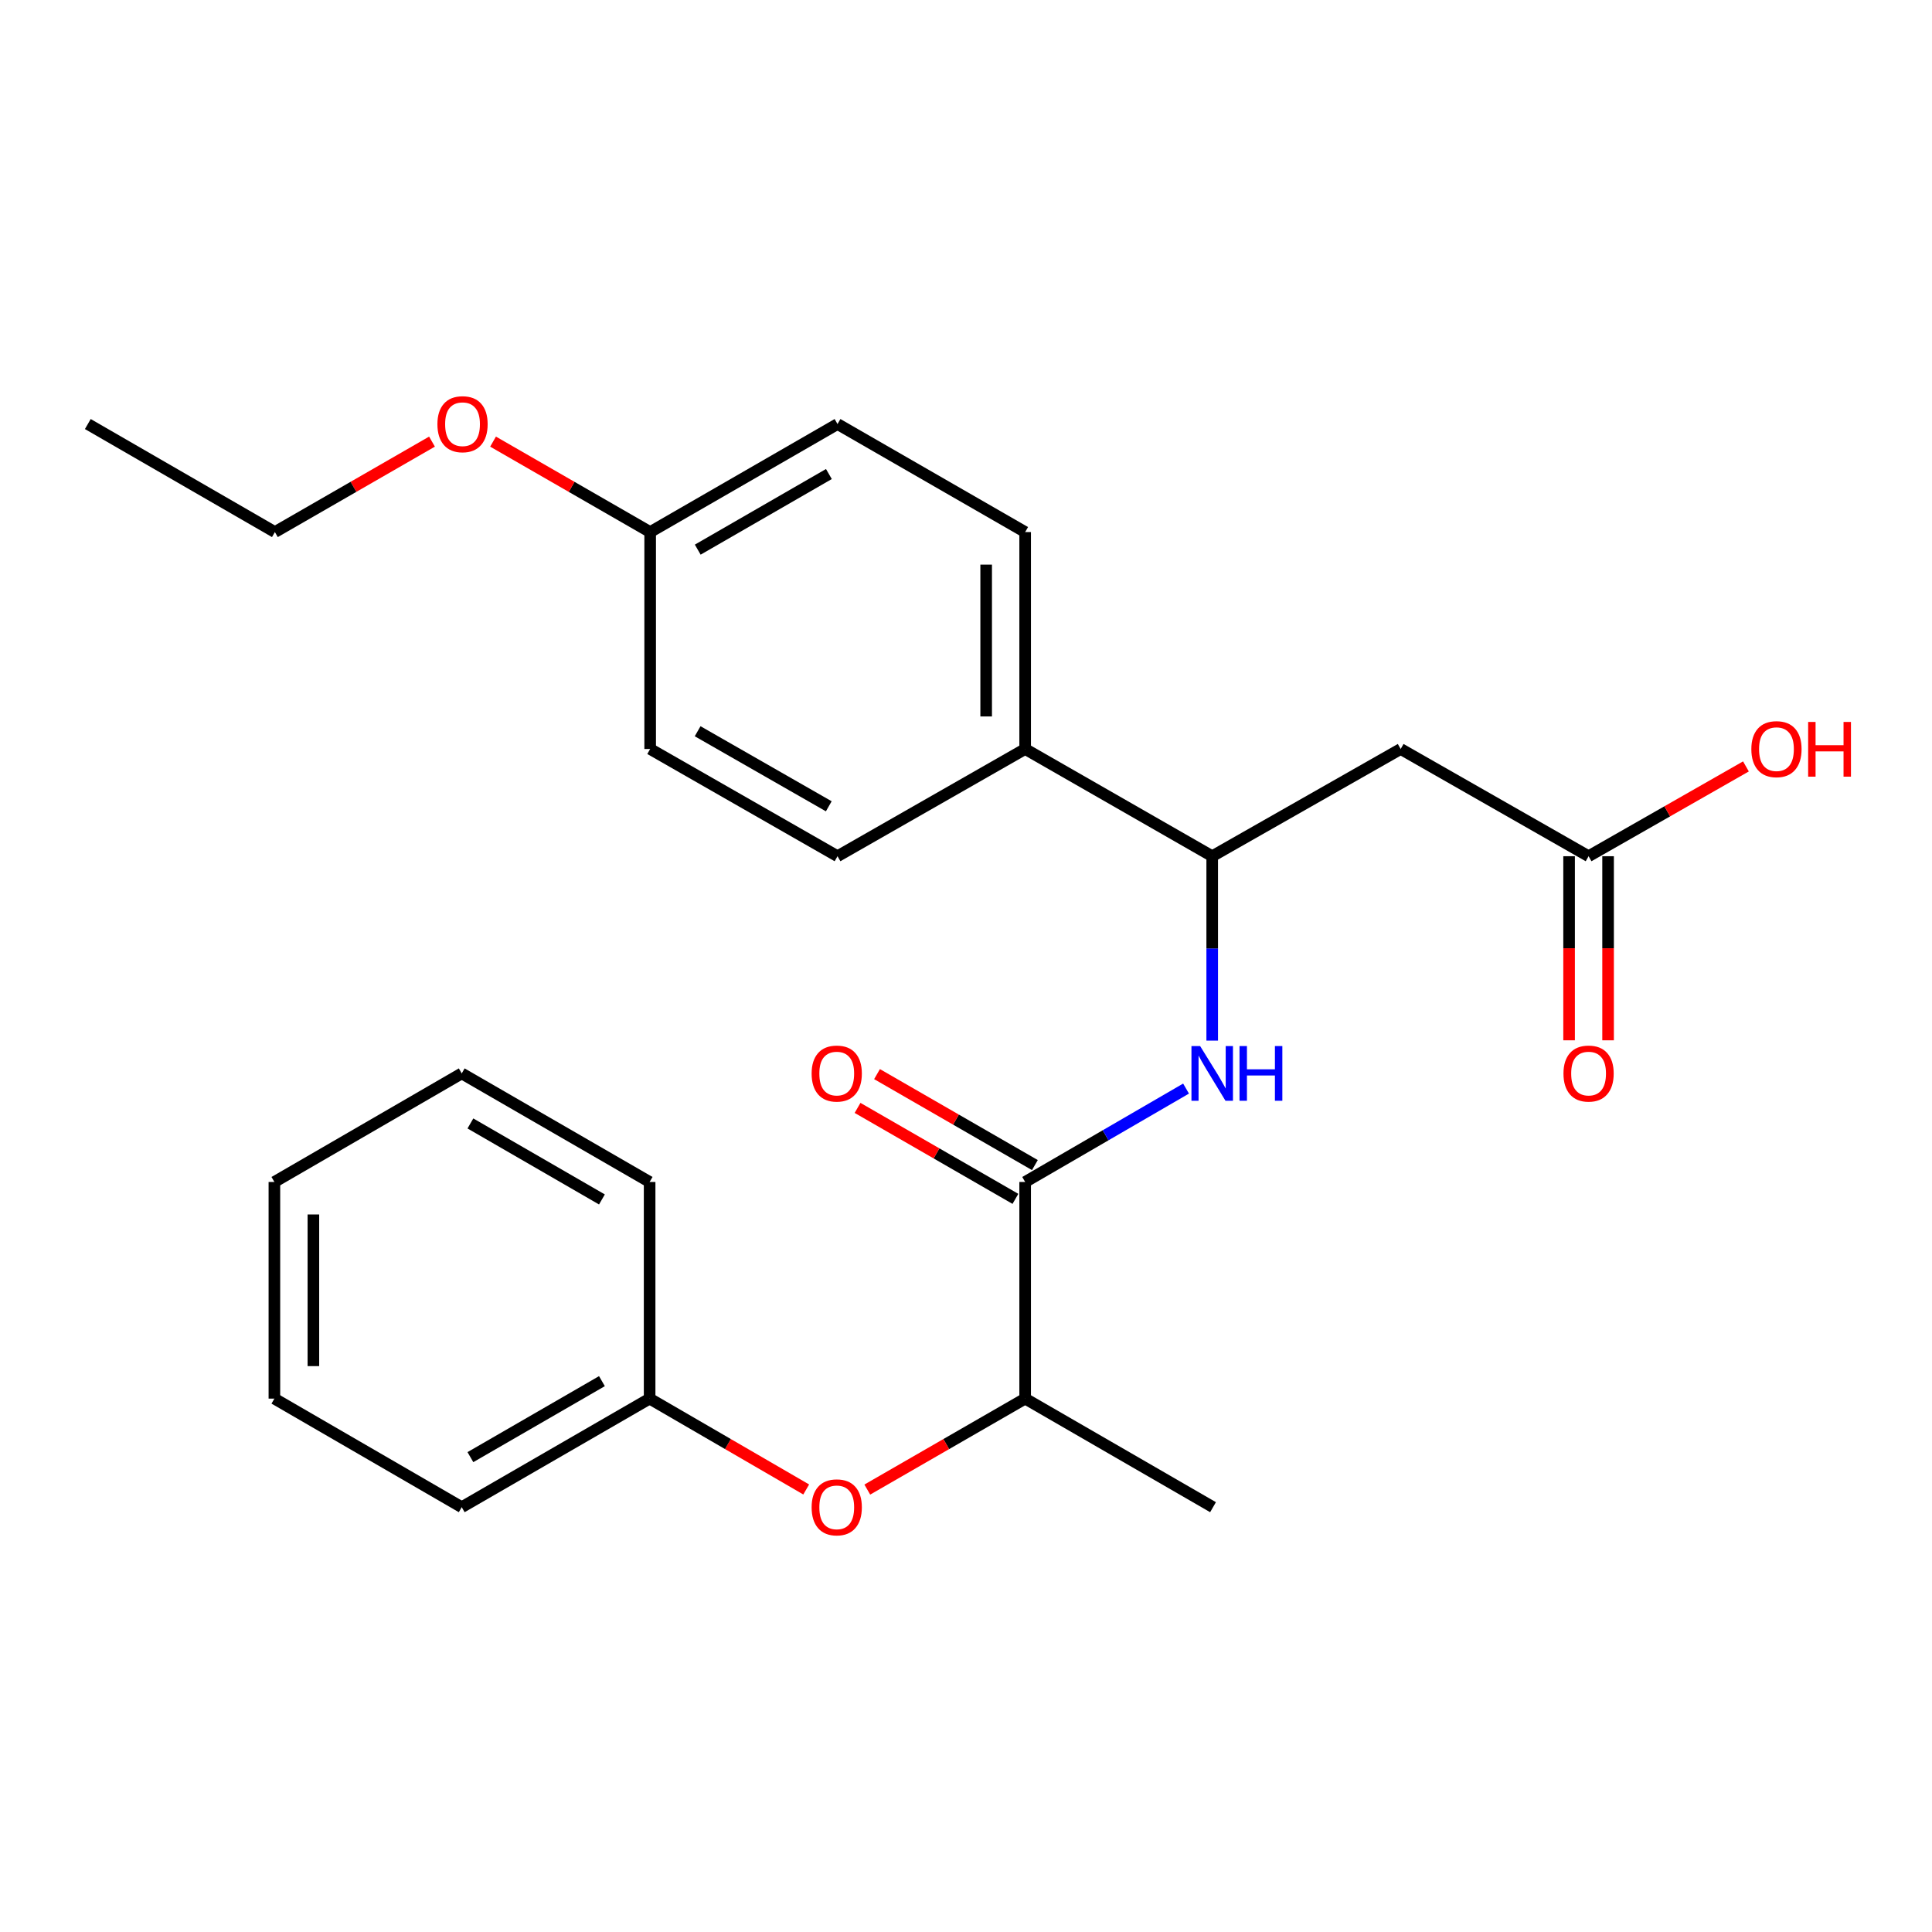 <?xml version='1.0' encoding='iso-8859-1'?>
<svg version='1.1' baseProfile='full'
              xmlns='http://www.w3.org/2000/svg'
                      xmlns:rdkit='http://www.rdkit.org/xml'
                      xmlns:xlink='http://www.w3.org/1999/xlink'
                  xml:space='preserve'
width='1000px' height='1000px' viewBox='0 0 1000 1000'>
<!-- END OF HEADER -->
<rect style='opacity:1.0;fill:#FFFFFF;stroke:none' width='1000' height='1000' x='0' y='0'> </rect>
<path class='bond-0' d='M 530.619,611.788 L 572.259,587.619' style='fill:none;fill-rule:evenodd;stroke:#000000;stroke-width:6px;stroke-linecap:butt;stroke-linejoin:miter;stroke-opacity:1' />
<path class='bond-0' d='M 572.259,587.619 L 613.898,563.45' style='fill:none;fill-rule:evenodd;stroke:#0000FF;stroke-width:6px;stroke-linecap:butt;stroke-linejoin:miter;stroke-opacity:1' />
<path class='bond-4' d='M 530.619,611.788 L 530.619,723.921' style='fill:none;fill-rule:evenodd;stroke:#000000;stroke-width:6px;stroke-linecap:butt;stroke-linejoin:miter;stroke-opacity:1' />
<path class='bond-7' d='M 535.657,603.044 L 494.802,579.503' style='fill:none;fill-rule:evenodd;stroke:#000000;stroke-width:6px;stroke-linecap:butt;stroke-linejoin:miter;stroke-opacity:1' />
<path class='bond-7' d='M 494.802,579.503 L 453.947,555.961' style='fill:none;fill-rule:evenodd;stroke:#FF0000;stroke-width:6px;stroke-linecap:butt;stroke-linejoin:miter;stroke-opacity:1' />
<path class='bond-7' d='M 525.581,620.531 L 484.726,596.989' style='fill:none;fill-rule:evenodd;stroke:#000000;stroke-width:6px;stroke-linecap:butt;stroke-linejoin:miter;stroke-opacity:1' />
<path class='bond-7' d='M 484.726,596.989 L 443.871,573.448' style='fill:none;fill-rule:evenodd;stroke:#FF0000;stroke-width:6px;stroke-linecap:butt;stroke-linejoin:miter;stroke-opacity:1' />
<path class='bond-2' d='M 627.437,538.622 L 627.437,490.9' style='fill:none;fill-rule:evenodd;stroke:#0000FF;stroke-width:6px;stroke-linecap:butt;stroke-linejoin:miter;stroke-opacity:1' />
<path class='bond-2' d='M 627.437,490.9 L 627.437,443.178' style='fill:none;fill-rule:evenodd;stroke:#000000;stroke-width:6px;stroke-linecap:butt;stroke-linejoin:miter;stroke-opacity:1' />
<path class='bond-1' d='M 724.983,387.678 L 627.437,443.178' style='fill:none;fill-rule:evenodd;stroke:#000000;stroke-width:6px;stroke-linecap:butt;stroke-linejoin:miter;stroke-opacity:1' />
<path class='bond-3' d='M 724.983,387.678 L 822.249,443.178' style='fill:none;fill-rule:evenodd;stroke:#000000;stroke-width:6px;stroke-linecap:butt;stroke-linejoin:miter;stroke-opacity:1' />
<path class='bond-6' d='M 627.437,443.178 L 530.619,387.678' style='fill:none;fill-rule:evenodd;stroke:#000000;stroke-width:6px;stroke-linecap:butt;stroke-linejoin:miter;stroke-opacity:1' />
<path class='bond-8' d='M 812.158,443.178 L 812.158,490.82' style='fill:none;fill-rule:evenodd;stroke:#000000;stroke-width:6px;stroke-linecap:butt;stroke-linejoin:miter;stroke-opacity:1' />
<path class='bond-8' d='M 812.158,490.82 L 812.158,538.462' style='fill:none;fill-rule:evenodd;stroke:#FF0000;stroke-width:6px;stroke-linecap:butt;stroke-linejoin:miter;stroke-opacity:1' />
<path class='bond-8' d='M 832.34,443.178 L 832.34,490.82' style='fill:none;fill-rule:evenodd;stroke:#000000;stroke-width:6px;stroke-linecap:butt;stroke-linejoin:miter;stroke-opacity:1' />
<path class='bond-8' d='M 832.34,490.82 L 832.34,538.462' style='fill:none;fill-rule:evenodd;stroke:#FF0000;stroke-width:6px;stroke-linecap:butt;stroke-linejoin:miter;stroke-opacity:1' />
<path class='bond-12' d='M 822.249,443.178 L 862.971,419.937' style='fill:none;fill-rule:evenodd;stroke:#000000;stroke-width:6px;stroke-linecap:butt;stroke-linejoin:miter;stroke-opacity:1' />
<path class='bond-12' d='M 862.971,419.937 L 903.694,396.695' style='fill:none;fill-rule:evenodd;stroke:#FF0000;stroke-width:6px;stroke-linecap:butt;stroke-linejoin:miter;stroke-opacity:1' />
<path class='bond-5' d='M 530.619,723.921 L 489.764,747.463' style='fill:none;fill-rule:evenodd;stroke:#000000;stroke-width:6px;stroke-linecap:butt;stroke-linejoin:miter;stroke-opacity:1' />
<path class='bond-5' d='M 489.764,747.463 L 448.909,771.005' style='fill:none;fill-rule:evenodd;stroke:#FF0000;stroke-width:6px;stroke-linecap:butt;stroke-linejoin:miter;stroke-opacity:1' />
<path class='bond-17' d='M 530.619,723.921 L 627.863,780.117' style='fill:none;fill-rule:evenodd;stroke:#000000;stroke-width:6px;stroke-linecap:butt;stroke-linejoin:miter;stroke-opacity:1' />
<path class='bond-11' d='M 417.296,770.95 L 376.77,747.436' style='fill:none;fill-rule:evenodd;stroke:#FF0000;stroke-width:6px;stroke-linecap:butt;stroke-linejoin:miter;stroke-opacity:1' />
<path class='bond-11' d='M 376.77,747.436 L 336.244,723.921' style='fill:none;fill-rule:evenodd;stroke:#000000;stroke-width:6px;stroke-linecap:butt;stroke-linejoin:miter;stroke-opacity:1' />
<path class='bond-9' d='M 530.619,387.678 L 530.619,275.398' style='fill:none;fill-rule:evenodd;stroke:#000000;stroke-width:6px;stroke-linecap:butt;stroke-linejoin:miter;stroke-opacity:1' />
<path class='bond-9' d='M 510.437,370.836 L 510.437,292.24' style='fill:none;fill-rule:evenodd;stroke:#000000;stroke-width:6px;stroke-linecap:butt;stroke-linejoin:miter;stroke-opacity:1' />
<path class='bond-10' d='M 530.619,387.678 L 433.499,443.178' style='fill:none;fill-rule:evenodd;stroke:#000000;stroke-width:6px;stroke-linecap:butt;stroke-linejoin:miter;stroke-opacity:1' />
<path class='bond-14' d='M 530.619,275.398 L 433.499,219.483' style='fill:none;fill-rule:evenodd;stroke:#000000;stroke-width:6px;stroke-linecap:butt;stroke-linejoin:miter;stroke-opacity:1' />
<path class='bond-15' d='M 433.499,443.178 L 336.524,387.678' style='fill:none;fill-rule:evenodd;stroke:#000000;stroke-width:6px;stroke-linecap:butt;stroke-linejoin:miter;stroke-opacity:1' />
<path class='bond-15' d='M 428.977,417.337 L 361.095,378.487' style='fill:none;fill-rule:evenodd;stroke:#000000;stroke-width:6px;stroke-linecap:butt;stroke-linejoin:miter;stroke-opacity:1' />
<path class='bond-19' d='M 336.244,723.921 L 238.989,780.117' style='fill:none;fill-rule:evenodd;stroke:#000000;stroke-width:6px;stroke-linecap:butt;stroke-linejoin:miter;stroke-opacity:1' />
<path class='bond-19' d='M 311.558,714.876 L 243.48,754.213' style='fill:none;fill-rule:evenodd;stroke:#000000;stroke-width:6px;stroke-linecap:butt;stroke-linejoin:miter;stroke-opacity:1' />
<path class='bond-20' d='M 336.244,723.921 L 336.244,611.788' style='fill:none;fill-rule:evenodd;stroke:#000000;stroke-width:6px;stroke-linecap:butt;stroke-linejoin:miter;stroke-opacity:1' />
<path class='bond-13' d='M 336.524,275.398 L 336.524,387.678' style='fill:none;fill-rule:evenodd;stroke:#000000;stroke-width:6px;stroke-linecap:butt;stroke-linejoin:miter;stroke-opacity:1' />
<path class='bond-16' d='M 336.524,275.398 L 295.865,251.989' style='fill:none;fill-rule:evenodd;stroke:#000000;stroke-width:6px;stroke-linecap:butt;stroke-linejoin:miter;stroke-opacity:1' />
<path class='bond-16' d='M 295.865,251.989 L 255.205,228.581' style='fill:none;fill-rule:evenodd;stroke:#FF0000;stroke-width:6px;stroke-linecap:butt;stroke-linejoin:miter;stroke-opacity:1' />
<path class='bond-25' d='M 336.524,275.398 L 433.499,219.483' style='fill:none;fill-rule:evenodd;stroke:#000000;stroke-width:6px;stroke-linecap:butt;stroke-linejoin:miter;stroke-opacity:1' />
<path class='bond-25' d='M 361.151,284.495 L 429.034,245.354' style='fill:none;fill-rule:evenodd;stroke:#000000;stroke-width:6px;stroke-linecap:butt;stroke-linejoin:miter;stroke-opacity:1' />
<path class='bond-18' d='M 223.602,228.581 L 182.943,251.989' style='fill:none;fill-rule:evenodd;stroke:#FF0000;stroke-width:6px;stroke-linecap:butt;stroke-linejoin:miter;stroke-opacity:1' />
<path class='bond-18' d='M 182.943,251.989 L 142.283,275.398' style='fill:none;fill-rule:evenodd;stroke:#000000;stroke-width:6px;stroke-linecap:butt;stroke-linejoin:miter;stroke-opacity:1' />
<path class='bond-21' d='M 142.283,275.398 L 45.455,219.483' style='fill:none;fill-rule:evenodd;stroke:#000000;stroke-width:6px;stroke-linecap:butt;stroke-linejoin:miter;stroke-opacity:1' />
<path class='bond-23' d='M 238.989,780.117 L 142.025,723.921' style='fill:none;fill-rule:evenodd;stroke:#000000;stroke-width:6px;stroke-linecap:butt;stroke-linejoin:miter;stroke-opacity:1' />
<path class='bond-22' d='M 336.244,611.788 L 238.989,555.592' style='fill:none;fill-rule:evenodd;stroke:#000000;stroke-width:6px;stroke-linecap:butt;stroke-linejoin:miter;stroke-opacity:1' />
<path class='bond-22' d='M 311.558,620.833 L 243.48,581.496' style='fill:none;fill-rule:evenodd;stroke:#000000;stroke-width:6px;stroke-linecap:butt;stroke-linejoin:miter;stroke-opacity:1' />
<path class='bond-24' d='M 238.989,555.592 L 142.025,611.788' style='fill:none;fill-rule:evenodd;stroke:#000000;stroke-width:6px;stroke-linecap:butt;stroke-linejoin:miter;stroke-opacity:1' />
<path class='bond-26' d='M 142.025,723.921 L 142.025,611.788' style='fill:none;fill-rule:evenodd;stroke:#000000;stroke-width:6px;stroke-linecap:butt;stroke-linejoin:miter;stroke-opacity:1' />
<path class='bond-26' d='M 162.208,707.101 L 162.208,628.608' style='fill:none;fill-rule:evenodd;stroke:#000000;stroke-width:6px;stroke-linecap:butt;stroke-linejoin:miter;stroke-opacity:1' />
<path  class='atom-1' d='M 621.177 541.432
L 630.457 556.432
Q 631.377 557.912, 632.857 560.592
Q 634.337 563.272, 634.417 563.432
L 634.417 541.432
L 638.177 541.432
L 638.177 569.752
L 634.297 569.752
L 624.337 553.352
Q 623.177 551.432, 621.937 549.232
Q 620.737 547.032, 620.377 546.352
L 620.377 569.752
L 616.697 569.752
L 616.697 541.432
L 621.177 541.432
' fill='#0000FF'/>
<path  class='atom-1' d='M 641.577 541.432
L 645.417 541.432
L 645.417 553.472
L 659.897 553.472
L 659.897 541.432
L 663.737 541.432
L 663.737 569.752
L 659.897 569.752
L 659.897 556.672
L 645.417 556.672
L 645.417 569.752
L 641.577 569.752
L 641.577 541.432
' fill='#0000FF'/>
<path  class='atom-6' d='M 420.095 780.197
Q 420.095 773.397, 423.455 769.597
Q 426.815 765.797, 433.095 765.797
Q 439.375 765.797, 442.735 769.597
Q 446.095 773.397, 446.095 780.197
Q 446.095 787.077, 442.695 790.997
Q 439.295 794.877, 433.095 794.877
Q 426.855 794.877, 423.455 790.997
Q 420.095 787.117, 420.095 780.197
M 433.095 791.677
Q 437.415 791.677, 439.735 788.797
Q 442.095 785.877, 442.095 780.197
Q 442.095 774.637, 439.735 771.837
Q 437.415 768.997, 433.095 768.997
Q 428.775 768.997, 426.415 771.797
Q 424.095 774.597, 424.095 780.197
Q 424.095 785.917, 426.415 788.797
Q 428.775 791.677, 433.095 791.677
' fill='#FF0000'/>
<path  class='atom-8' d='M 420.095 555.672
Q 420.095 548.872, 423.455 545.072
Q 426.815 541.272, 433.095 541.272
Q 439.375 541.272, 442.735 545.072
Q 446.095 548.872, 446.095 555.672
Q 446.095 562.552, 442.695 566.472
Q 439.295 570.352, 433.095 570.352
Q 426.855 570.352, 423.455 566.472
Q 420.095 562.592, 420.095 555.672
M 433.095 567.152
Q 437.415 567.152, 439.735 564.272
Q 442.095 561.352, 442.095 555.672
Q 442.095 550.112, 439.735 547.312
Q 437.415 544.472, 433.095 544.472
Q 428.775 544.472, 426.415 547.272
Q 424.095 550.072, 424.095 555.672
Q 424.095 561.392, 426.415 564.272
Q 428.775 567.152, 433.095 567.152
' fill='#FF0000'/>
<path  class='atom-9' d='M 809.249 555.672
Q 809.249 548.872, 812.609 545.072
Q 815.969 541.272, 822.249 541.272
Q 828.529 541.272, 831.889 545.072
Q 835.249 548.872, 835.249 555.672
Q 835.249 562.552, 831.849 566.472
Q 828.449 570.352, 822.249 570.352
Q 816.009 570.352, 812.609 566.472
Q 809.249 562.592, 809.249 555.672
M 822.249 567.152
Q 826.569 567.152, 828.889 564.272
Q 831.249 561.352, 831.249 555.672
Q 831.249 550.112, 828.889 547.312
Q 826.569 544.472, 822.249 544.472
Q 817.929 544.472, 815.569 547.272
Q 813.249 550.072, 813.249 555.672
Q 813.249 561.392, 815.569 564.272
Q 817.929 567.152, 822.249 567.152
' fill='#FF0000'/>
<path  class='atom-13' d='M 906.493 387.758
Q 906.493 380.958, 909.853 377.158
Q 913.213 373.358, 919.493 373.358
Q 925.773 373.358, 929.133 377.158
Q 932.493 380.958, 932.493 387.758
Q 932.493 394.638, 929.093 398.558
Q 925.693 402.438, 919.493 402.438
Q 913.253 402.438, 909.853 398.558
Q 906.493 394.678, 906.493 387.758
M 919.493 399.238
Q 923.813 399.238, 926.133 396.358
Q 928.493 393.438, 928.493 387.758
Q 928.493 382.198, 926.133 379.398
Q 923.813 376.558, 919.493 376.558
Q 915.173 376.558, 912.813 379.358
Q 910.493 382.158, 910.493 387.758
Q 910.493 393.478, 912.813 396.358
Q 915.173 399.238, 919.493 399.238
' fill='#FF0000'/>
<path  class='atom-13' d='M 935.893 373.678
L 939.733 373.678
L 939.733 385.718
L 954.213 385.718
L 954.213 373.678
L 958.053 373.678
L 958.053 401.998
L 954.213 401.998
L 954.213 388.918
L 939.733 388.918
L 939.733 401.998
L 935.893 401.998
L 935.893 373.678
' fill='#FF0000'/>
<path  class='atom-17' d='M 226.404 219.563
Q 226.404 212.763, 229.764 208.963
Q 233.124 205.163, 239.404 205.163
Q 245.684 205.163, 249.044 208.963
Q 252.404 212.763, 252.404 219.563
Q 252.404 226.443, 249.004 230.363
Q 245.604 234.243, 239.404 234.243
Q 233.164 234.243, 229.764 230.363
Q 226.404 226.483, 226.404 219.563
M 239.404 231.043
Q 243.724 231.043, 246.044 228.163
Q 248.404 225.243, 248.404 219.563
Q 248.404 214.003, 246.044 211.203
Q 243.724 208.363, 239.404 208.363
Q 235.084 208.363, 232.724 211.163
Q 230.404 213.963, 230.404 219.563
Q 230.404 225.283, 232.724 228.163
Q 235.084 231.043, 239.404 231.043
' fill='#FF0000'/>
</svg>
